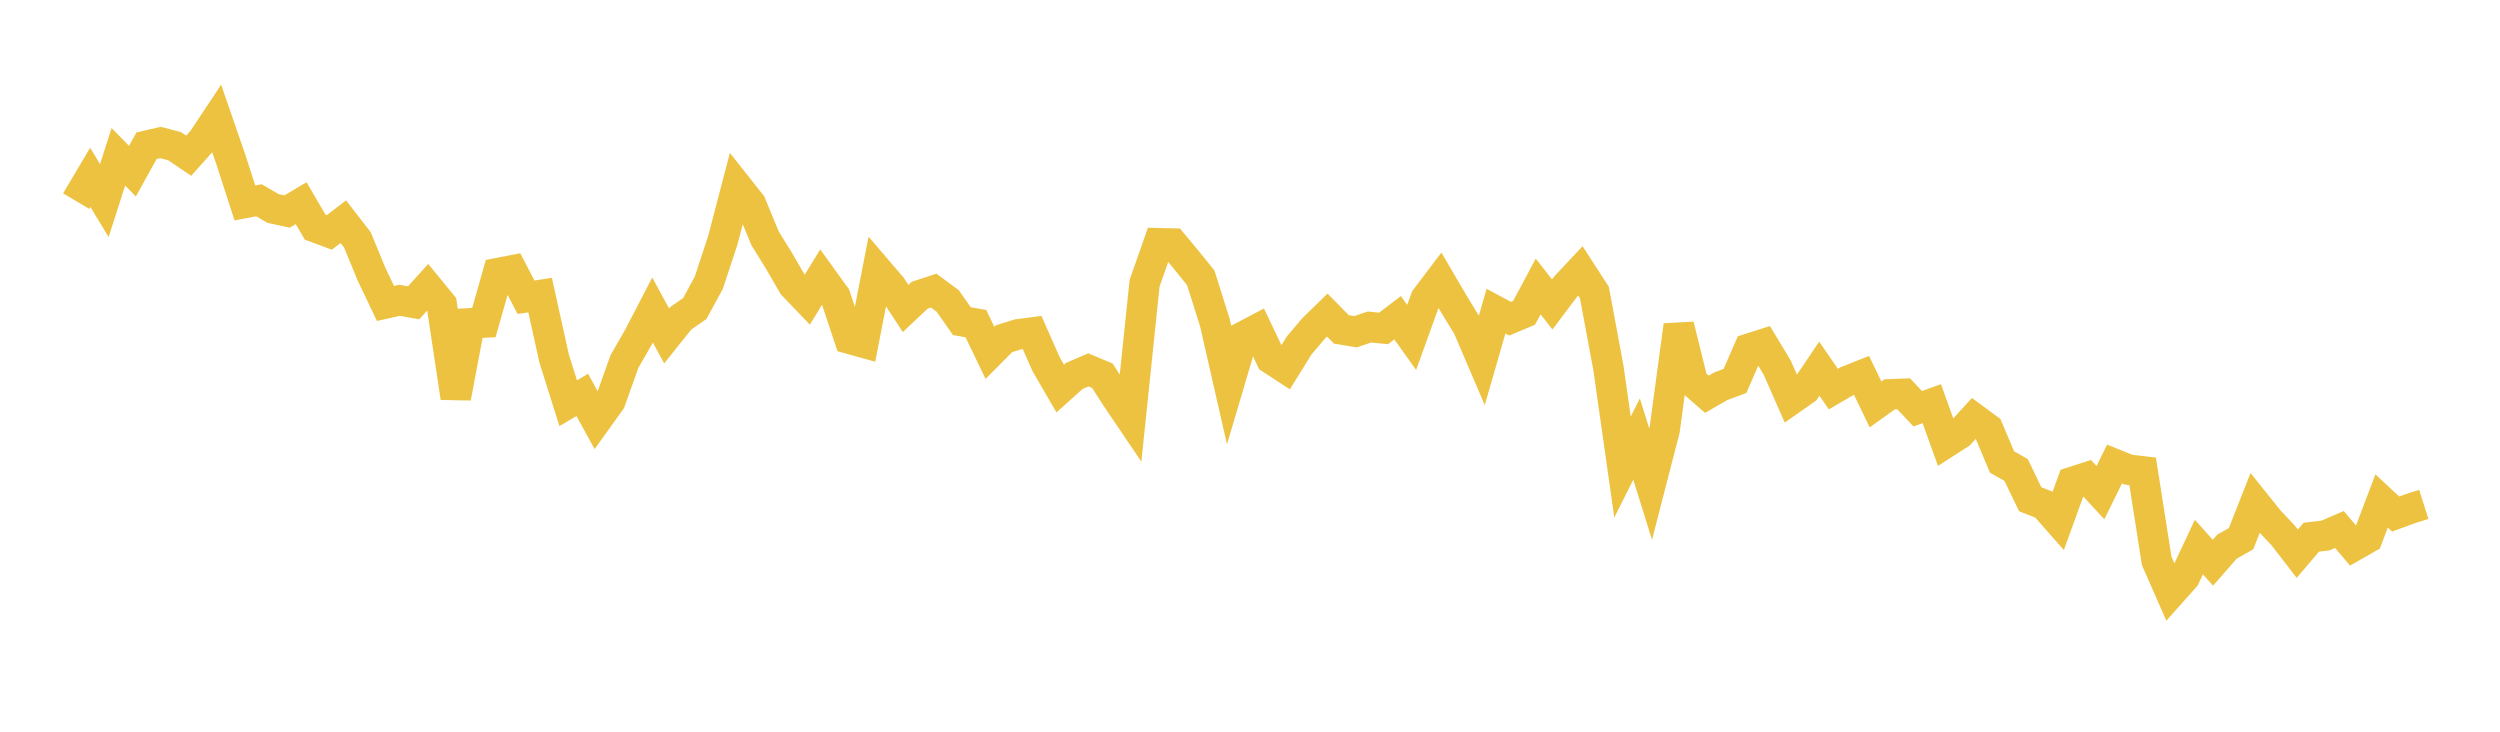 <svg width="164" height="48" xmlns="http://www.w3.org/2000/svg" xmlns:xlink="http://www.w3.org/1999/xlink"><path fill="none" stroke="rgb(237,194,64)" stroke-width="2" d="M5,13.194L5.922,11.638L6.844,13.158L7.766,10.285L8.689,11.23L9.611,9.562L10.533,9.348L11.455,9.591L12.377,10.215L13.299,9.185L14.222,7.793L15.144,10.463L16.066,13.313L16.988,13.138L17.91,13.675L18.832,13.876L19.754,13.328L20.677,14.907L21.599,15.251L22.521,14.543L23.443,15.731L24.365,17.969L25.287,19.907L26.21,19.7L27.132,19.866L28.054,18.846L28.976,19.972L29.898,26.089L30.82,21.211L31.743,21.161L32.665,17.916L33.587,17.737L34.509,19.501L35.431,19.357L36.353,23.529L37.275,26.452L38.198,25.906L39.12,27.588L40.042,26.302L40.964,23.713L41.886,22.114L42.808,20.335L43.731,22.036L44.653,20.881L45.575,20.243L46.497,18.549L47.419,15.753L48.341,12.222L49.263,13.388L50.186,15.629L51.108,17.12L52.03,18.709L52.952,19.669L53.874,18.164L54.796,19.441L55.719,22.219L56.641,22.476L57.563,17.746L58.485,18.822L59.407,20.236L60.329,19.367L61.251,19.063L62.174,19.747L63.096,21.067L64.018,21.229L64.94,23.149L65.862,22.22L66.784,21.932L67.707,21.813L68.629,23.9L69.551,25.49L70.473,24.661L71.395,24.264L72.317,24.65L73.24,26.084L74.162,27.448L75.084,18.583L76.006,15.956L76.928,15.978L77.85,17.085L78.772,18.229L79.695,21.159L80.617,25.203L81.539,22.09L82.461,21.606L83.383,23.543L84.305,24.144L85.228,22.658L86.15,21.569L87.072,20.669L87.994,21.608L88.916,21.761L89.838,21.452L90.76,21.546L91.683,20.843L92.605,22.137L93.527,19.583L94.449,18.365L95.371,19.937L96.293,21.449L97.216,23.605L98.138,20.411L99.06,20.906L99.982,20.518L100.904,18.791L101.826,19.971L102.749,18.747L103.671,17.766L104.593,19.191L105.515,24.153L106.437,30.642L107.359,28.8L108.281,31.758L109.204,28.178L110.126,21.339L111.048,25.057L111.97,25.863L112.892,25.333L113.814,24.991L114.737,22.874L115.659,22.581L116.581,24.107L117.503,26.203L118.425,25.555L119.347,24.186L120.269,25.524L121.192,24.986L122.114,24.621L123.036,26.531L123.958,25.87L124.88,25.833L125.802,26.814L126.725,26.482L127.647,29.042L128.569,28.449L129.491,27.444L130.413,28.124L131.335,30.309L132.257,30.829L133.18,32.748L134.102,33.112L135.024,34.157L135.946,31.619L136.868,31.322L137.79,32.317L138.713,30.44L139.635,30.811L140.557,30.921L141.479,36.792L142.401,38.891L143.323,37.856L144.246,35.887L145.168,36.913L146.09,35.861L147.012,35.339L147.934,33L148.856,34.15L149.778,35.125L150.701,36.322L151.623,35.239L152.545,35.133L153.467,34.734L154.389,35.824L155.311,35.298L156.234,32.862L157.156,33.72L158.078,33.381L159,33.088"></path></svg>